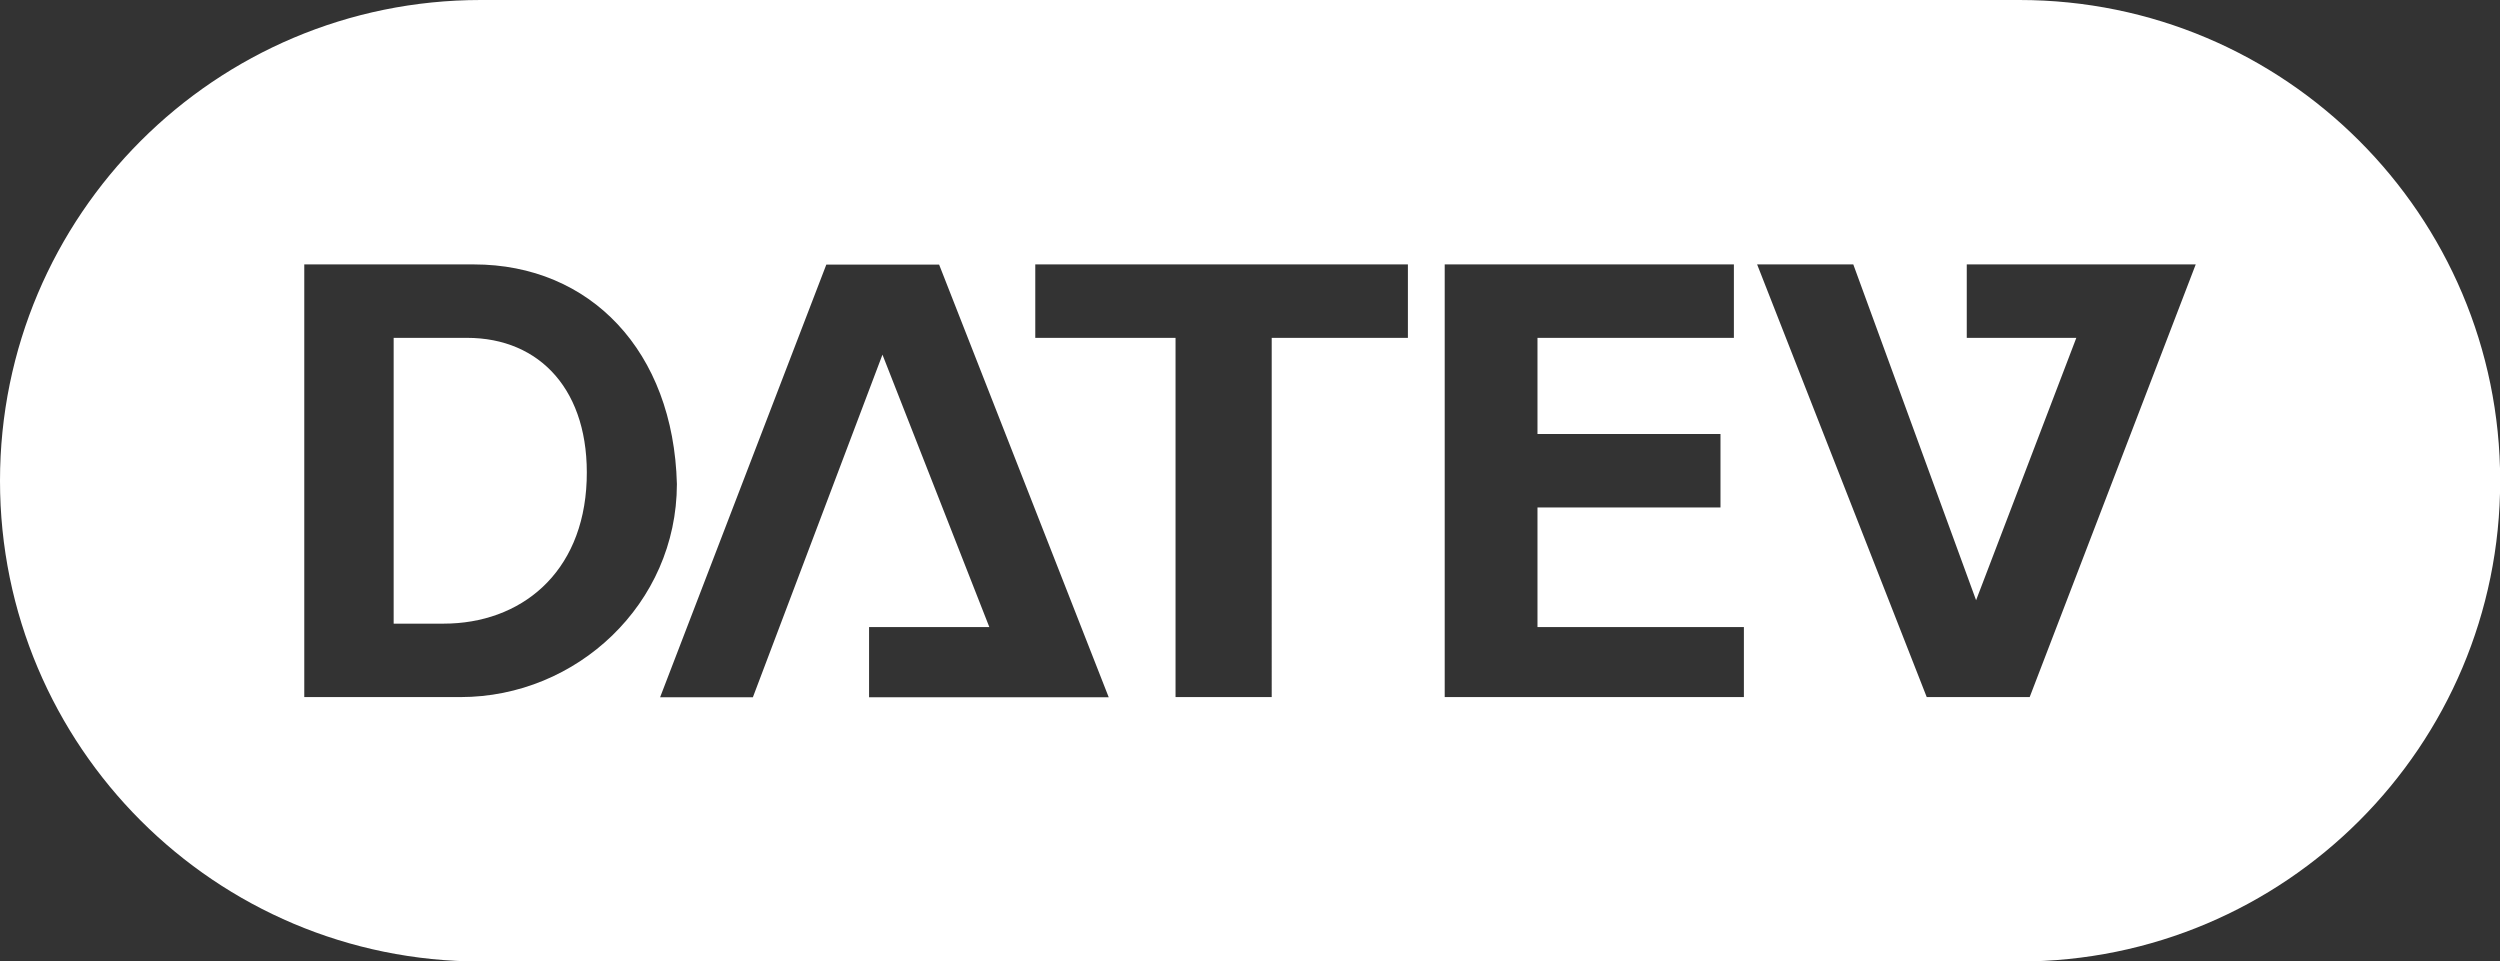 <?xml version="1.0" encoding="utf-8"?>
<!-- Generator: Adobe Illustrator 24.3.0, SVG Export Plug-In . SVG Version: 6.00 Build 0)  -->
<svg version="1.1" id="Ebene_1" xmlns="http://www.w3.org/2000/svg" xmlns:xlink="http://www.w3.org/1999/xlink" x="0px" y="0px"
	 viewBox="0 0 1474 566.9" style="enable-background:new 0 0 1474 566.9;" xml:space="preserve">
<rect x="0" y="0" width="1474" height="566.9" fill="#333333" stroke="none"/>
<style type="text/css">
	.st0{fill-rule:evenodd;clip-rule:evenodd;fill:#FFF;}
</style>
<g>
	<path class="st0" d="M275.4,199.2h-43.3v168.5h29.5c45.1,0,82.3-29.4,84.3-84.3C347.8,230.5,318.5,199.2,275.4,199.2z"/>
	<path class="st0" d="M1190.6,0H283.5C126.9,0,0,126.9,0,283.5v0C0,440,126.9,566.9,283.5,566.9h907.1
		c156.6,0,283.5-126.9,283.5-283.5v0C1474,126.9,1347.1,0,1190.6,0z M271.5,411h-92.1V155.9h100c68.6,0,117.7,51.1,119.7,129.5
		C399,356,340.1,411,271.5,411z M512.4,411v-41.3h70.9l-63-160.6l-76.4,202h-54.7l98-255.1h66.5l100,255.1H512.4z M830.1,199.2
		h-80.3V411h-56.7V199.2h-82.7v-43.3h219.7V199.2z M1028.2,411H851.8V155.9h170.5v43.3H906.5v56.7h107.9v43.3H906.5v70.5h121.7V411z
		 M1196.7,411H1136l-100-255.1h56.7l72.4,198l59.1-154.7h-64.6v-43.3h135L1196.7,411z"/>
</g>
</svg>
